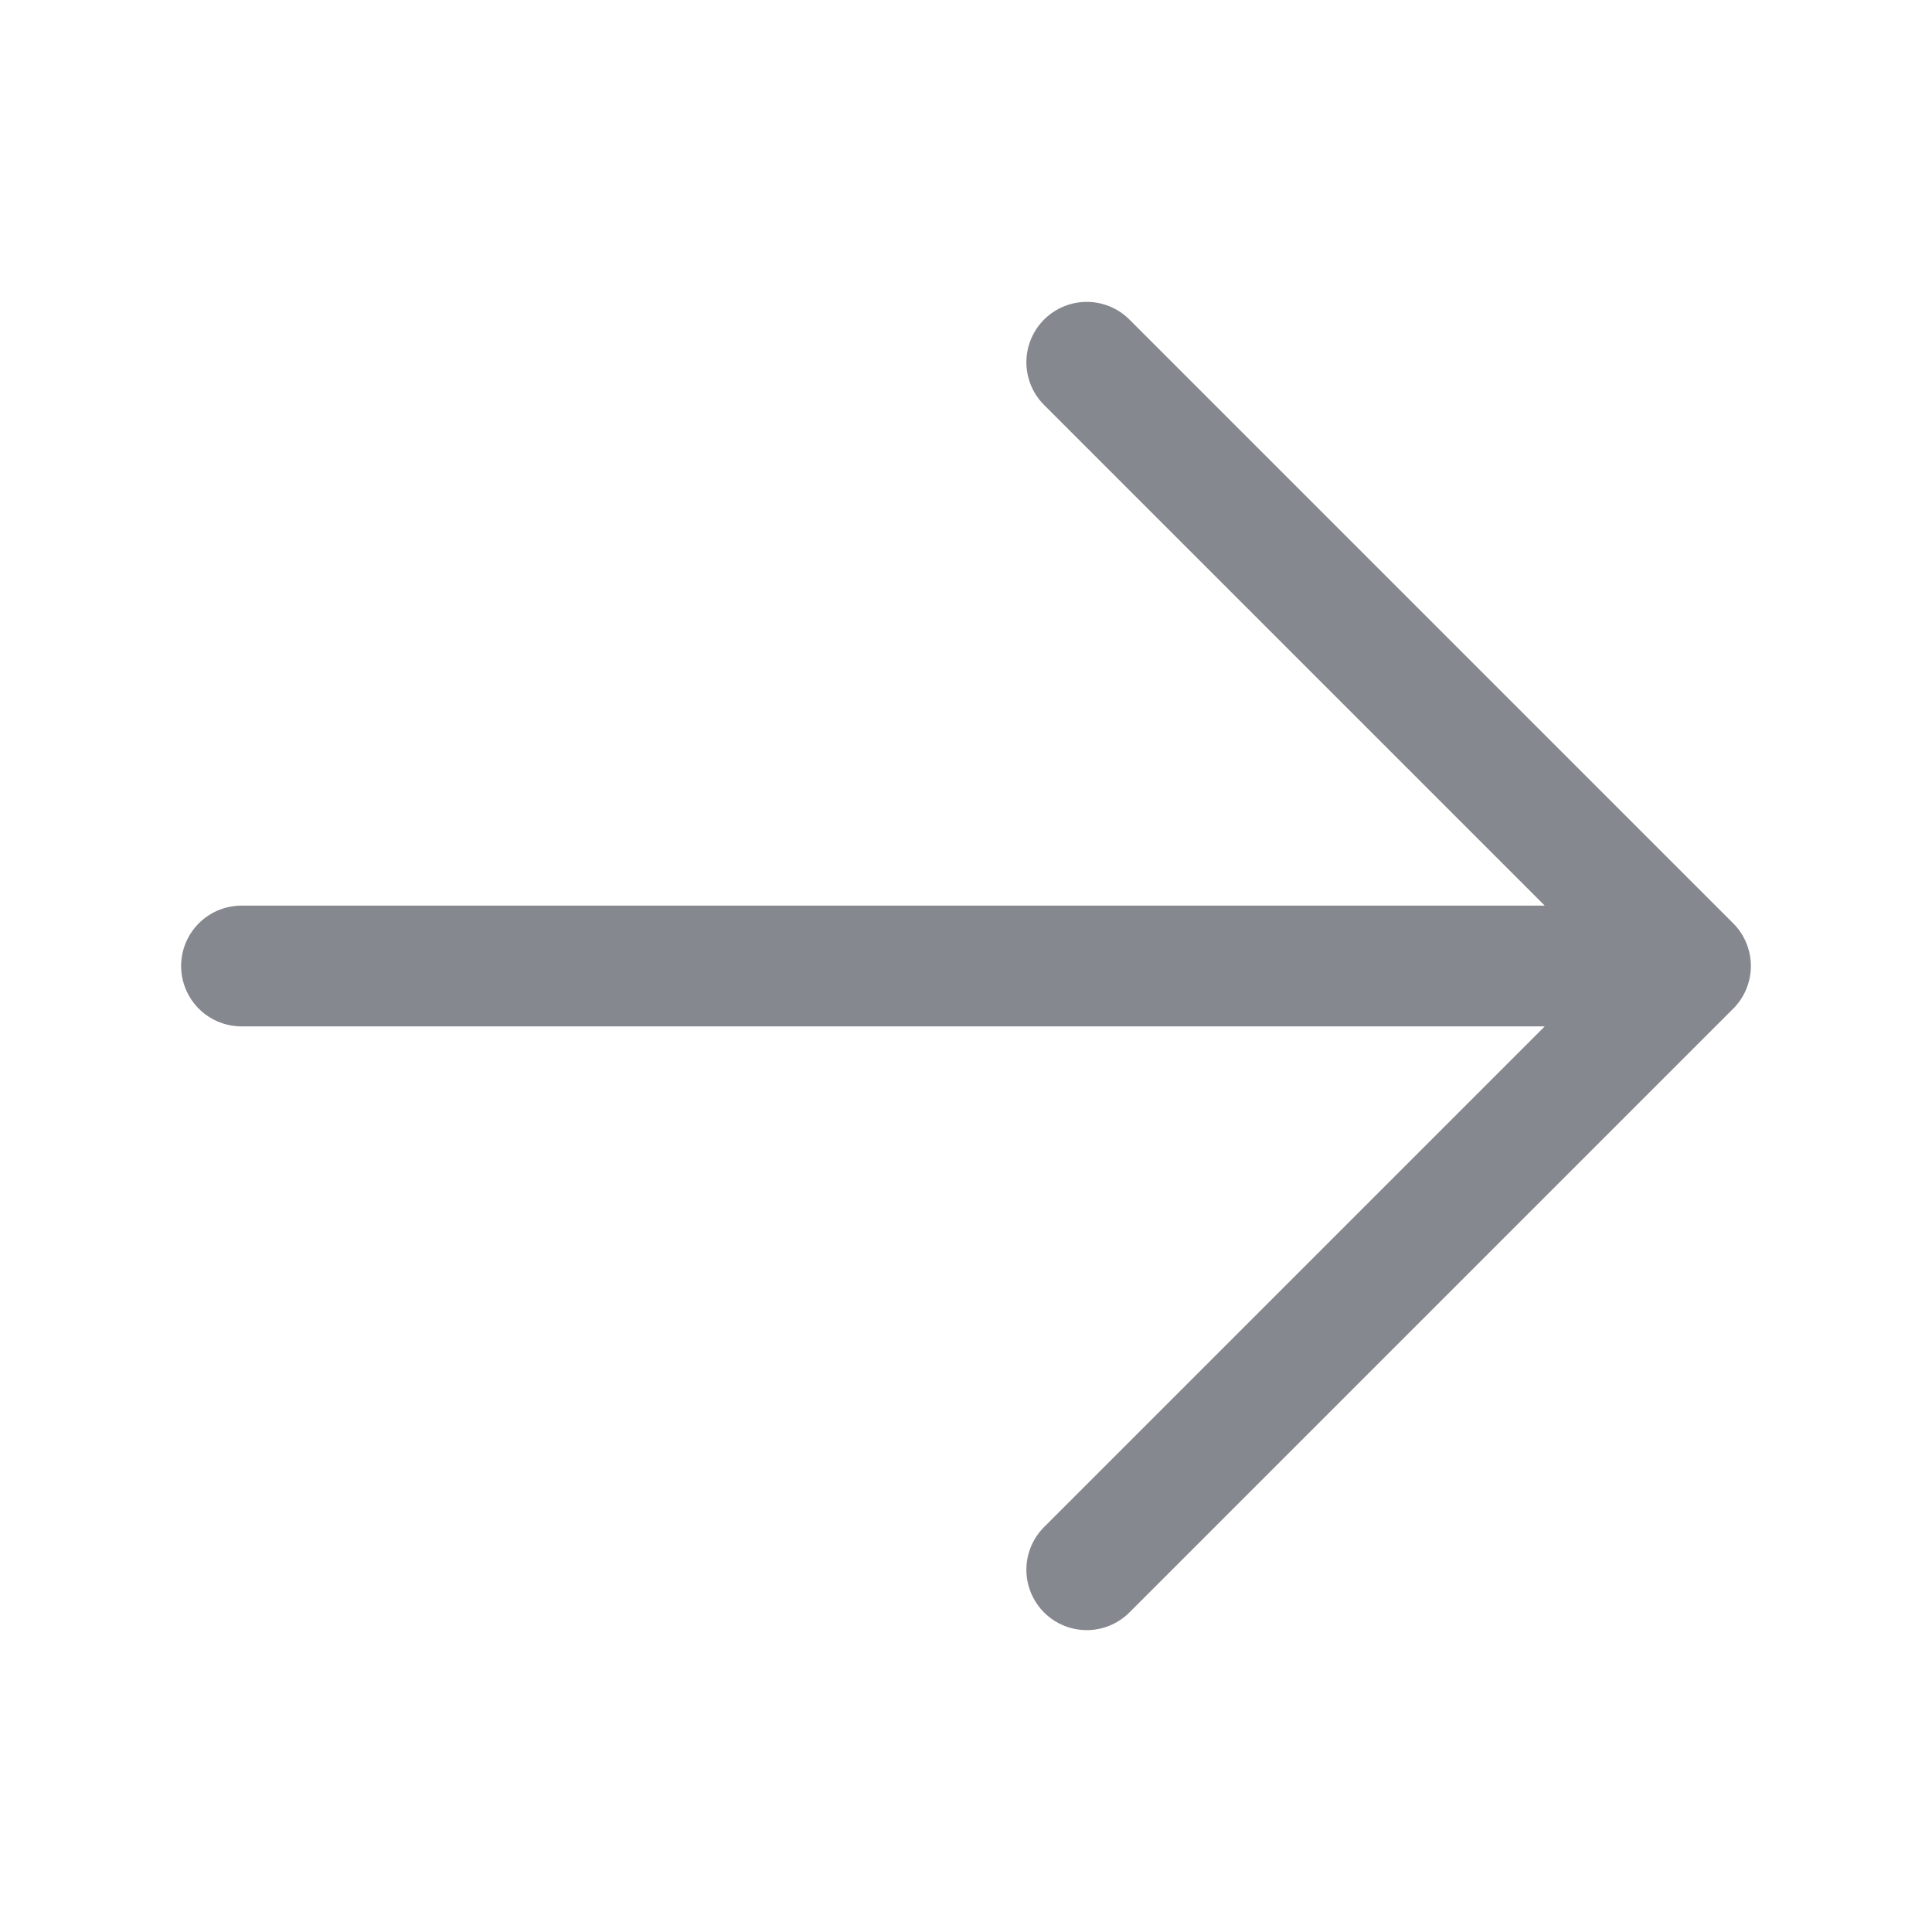 <svg width="24" height="24" viewBox="0 0 24 24" fill="none" xmlns="http://www.w3.org/2000/svg">
    <g id="heroicons-outline/arrow-right">
        <path id="Vector" d="M13.5 4.5L21 12M21 12L13.5 19.5M21 12H3" stroke="#85888E" stroke-width="1.5"
            stroke-linecap="round" stroke-linejoin="round" />
    </g>
</svg>